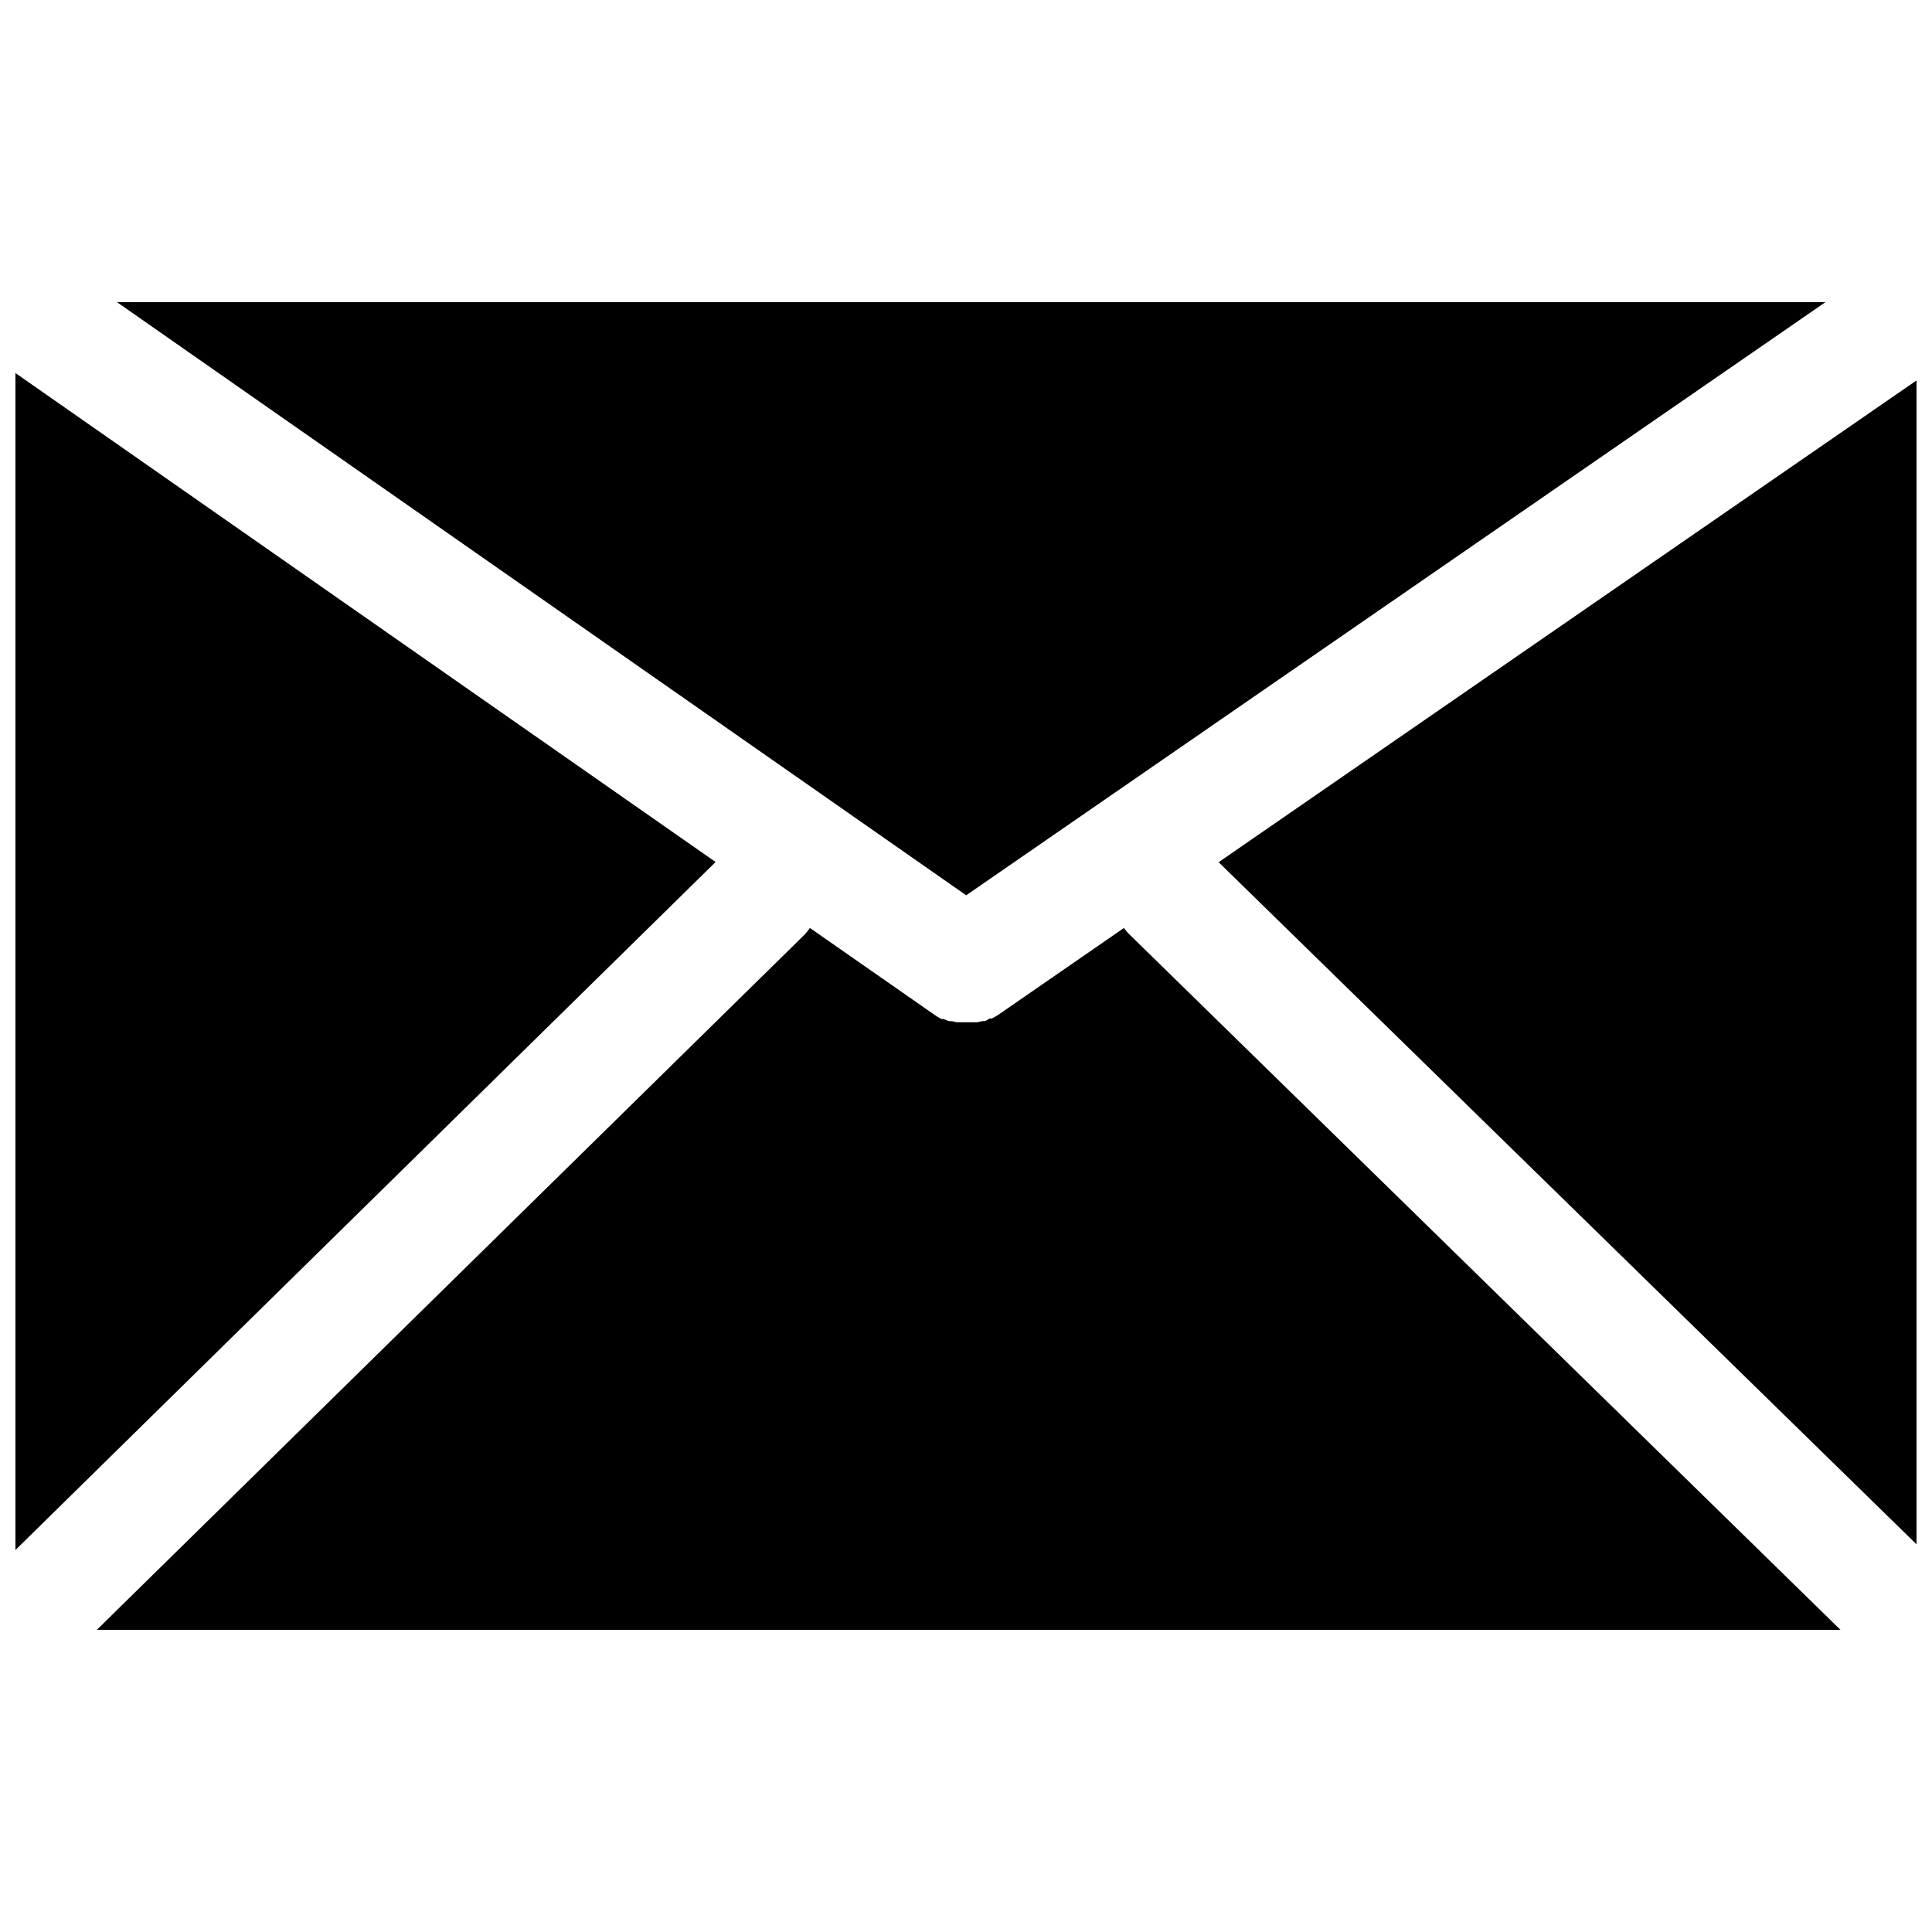 <?xml version="1.0" encoding="UTF-8"?>
<!-- The Best Svg Icon site in the world: iconSvg.co, Visit us! https://iconsvg.co -->
<svg width="800px" height="800px" version="1.1" viewBox="144 144 512 512" xmlns="http://www.w3.org/2000/svg">
 <defs>
  <clipPath id="b">
   <path d="m466 244h185.9v310h-185.9z"/>
  </clipPath>
  <clipPath id="a">
   <path d="m148.09 242h185.91v313h-185.91z"/>
  </clipPath>
 </defs>
 <g clip-path="url(#b)">
  <path d="m651.9 244.82-184.95 127.67 184.95 180.77z"/>
 </g>
 <path d="m441.86 389.92-33.102 22.871 0.004 0.004c-0.609 0.418-1.25 0.785-1.914 1.105h-0.504l-1.312 0.707h-0.805c-0.422 0.152-0.863 0.254-1.309 0.301h-5.391l-1.309-0.301h-0.754l-1.461-0.555h-0.508c-0.668-0.34-1.305-0.727-1.914-1.16l-32.949-22.973c-0.535 0.777-1.141 1.504-1.816 2.168l-187.16 183.84h462.09l-188.02-183.89c-0.695-0.637-1.32-1.348-1.867-2.117z"/>
 <path d="m627.77 224.07h-452.77l225.05 157.19z"/>
 <g clip-path="url(#a)">
  <path d="m148.09 242.86v311.91l185.55-182.33z"/>
 </g>
</svg>